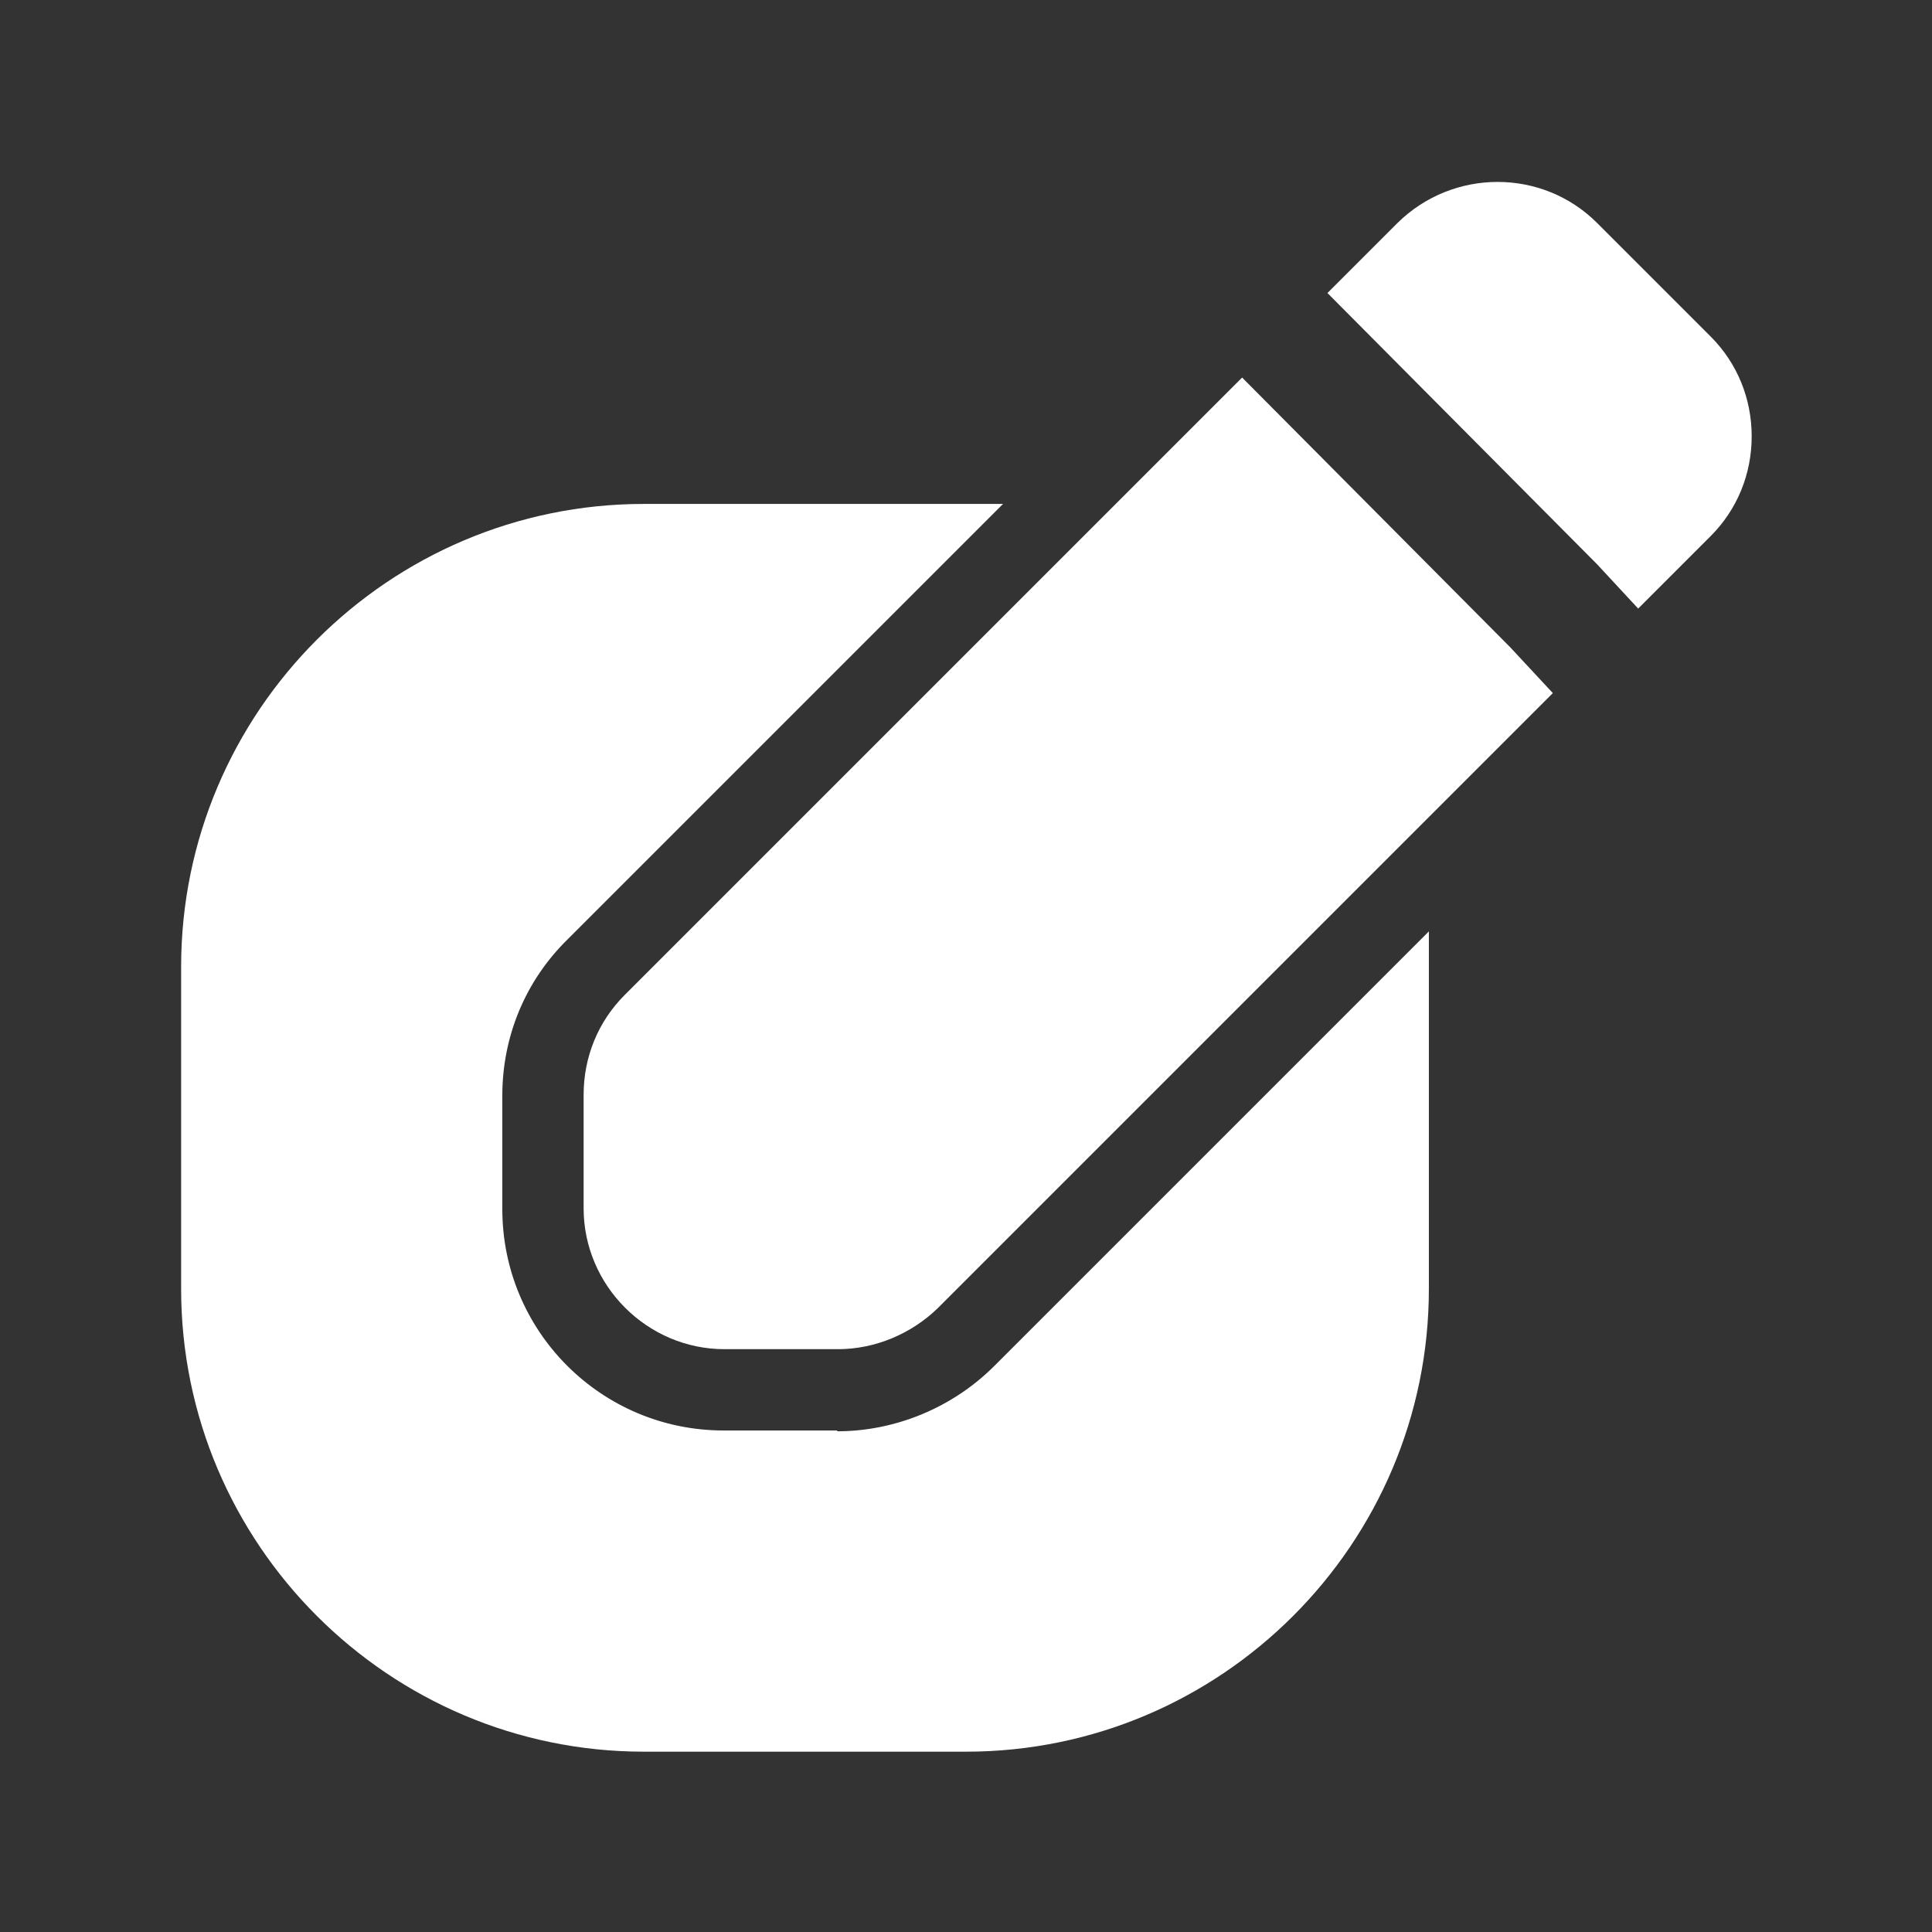 <?xml version="1.0" encoding="UTF-8"?>
<svg xmlns="http://www.w3.org/2000/svg" width="24" height="24" viewBox="0 0 24 24" fill="none">
  <rect x="0" y="0" width="24" height="24" fill="#333333" stroke="none"/>
  <path d="M10.4 17.77H8.99C7.47 17.77 6.24 16.54 6.24 15.02V13.61C6.24 12.87 6.53 12.18 7.05 11.67L12.46 6.26H8C4.83 6.26 2.25 8.84 2.25 12.01V16.01C2.25 19.18 4.83 21.76 8 21.76H12C15.17 21.76 17.75 19.18 17.75 16.01V11.57L12.35 16.97C11.84 17.48 11.13 17.78 10.4 17.78V17.77Z" fill="white"></path>
  <path d="M21.25 4.18L19.84 2.77C19.16 2.09 18.05 2.09 17.36 2.77L16.49 3.64L19.84 7.01L20.35 7.56L21.25 6.66C21.58 6.33 21.76 5.89 21.76 5.42C21.76 4.95 21.58 4.51 21.25 4.18Z" fill="white"></path>
  <path d="M15.43 4.69L7.76 12.36C7.43 12.69 7.25 13.13 7.25 13.6V15.01C7.25 15.97 8.04 16.76 9 16.76H10.41C10.87 16.76 11.32 16.57 11.65 16.25L19.29 8.61L18.76 8.04L15.43 4.69Z" fill="white"></path>
</svg>
